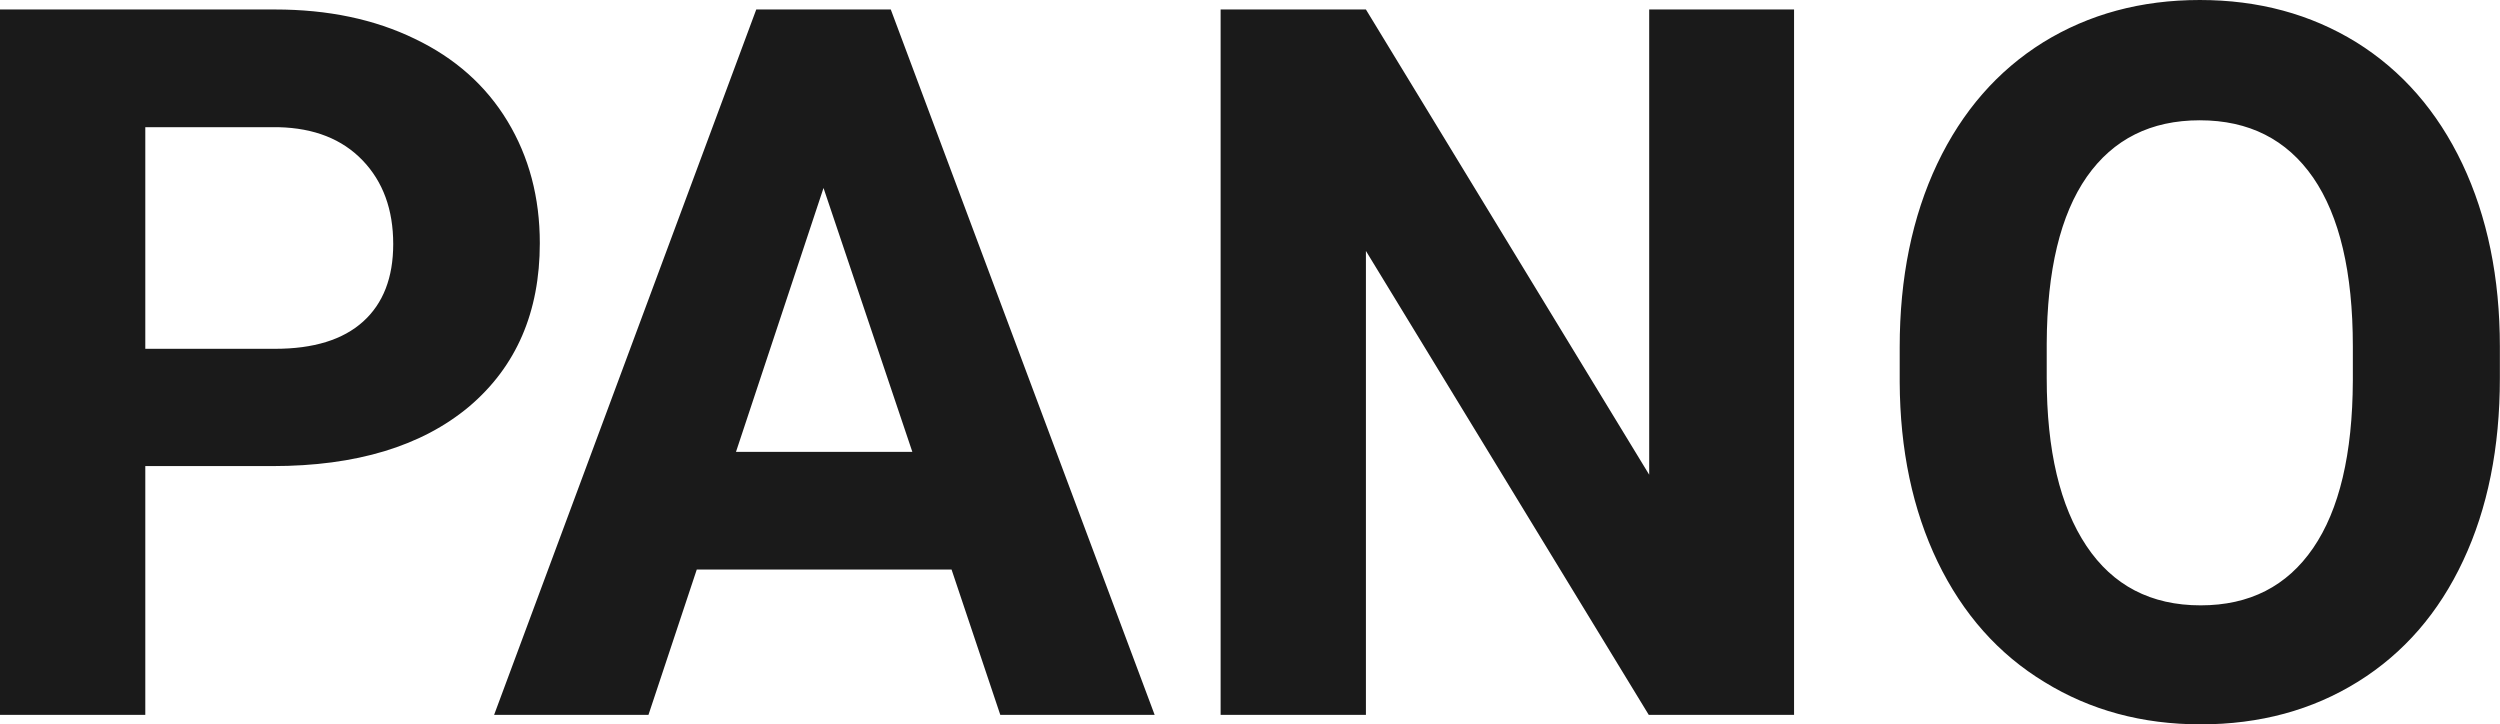 <?xml version="1.0" encoding="UTF-8" standalone="yes"?>
<svg xmlns="http://www.w3.org/2000/svg" width="100%" height="100%" viewBox="0 0 57.983 16.801" fill="rgb(26, 26, 26)">
  <path d="M6.32 10.81L3.37 10.81L3.37 16.58L0 16.58L0 0.22L6.38 0.22Q8.22 0.22 9.62 0.90Q11.02 1.57 11.77 2.81Q12.52 4.05 12.52 5.64L12.52 5.64Q12.52 8.04 10.88 9.43Q9.23 10.81 6.32 10.81L6.32 10.81ZM3.37 2.95L3.37 8.09L6.38 8.09Q7.72 8.09 8.42 7.46Q9.12 6.83 9.12 5.66L9.12 5.66Q9.12 4.46 8.41 3.72Q7.70 2.98 6.46 2.95L6.46 2.95L3.37 2.95ZM23.20 16.58L22.07 13.21L16.16 13.21L15.04 16.58L11.46 16.58L17.54 0.22L20.66 0.22L26.78 16.58L23.20 16.58ZM19.10 4.36L17.07 10.48L21.16 10.48L19.10 4.36ZM41.61 0.22L41.61 16.58L38.24 16.58L31.68 5.82L31.68 16.58L28.31 16.58L28.31 0.22L31.68 0.22L38.25 11.01L38.25 0.22L41.61 0.22ZM57.98 8.04L57.98 8.77Q57.98 11.19 57.13 13.00Q56.28 14.82 54.69 15.81Q53.10 16.80 51.04 16.80L51.04 16.80Q49.01 16.80 47.42 15.82Q45.82 14.85 44.94 13.03Q44.07 11.22 44.06 8.86L44.06 8.86L44.06 8.05Q44.06 5.64 44.93 3.80Q45.80 1.97 47.39 0.98Q48.98 0 51.02 0Q53.06 0 54.65 0.98Q56.24 1.97 57.11 3.80Q57.98 5.64 57.98 8.04L57.98 8.04ZM54.57 8.83L54.57 8.03Q54.57 5.46 53.65 4.12Q52.73 2.79 51.02 2.79L51.02 2.79Q49.32 2.79 48.40 4.10Q47.48 5.42 47.47 7.97L47.47 7.97L47.47 8.77Q47.47 11.28 48.39 12.66Q49.31 14.04 51.04 14.04L51.04 14.04Q52.74 14.04 53.65 12.71Q54.56 11.38 54.57 8.83L54.57 8.83Z" preserveAspectRatio="none"/>
</svg>